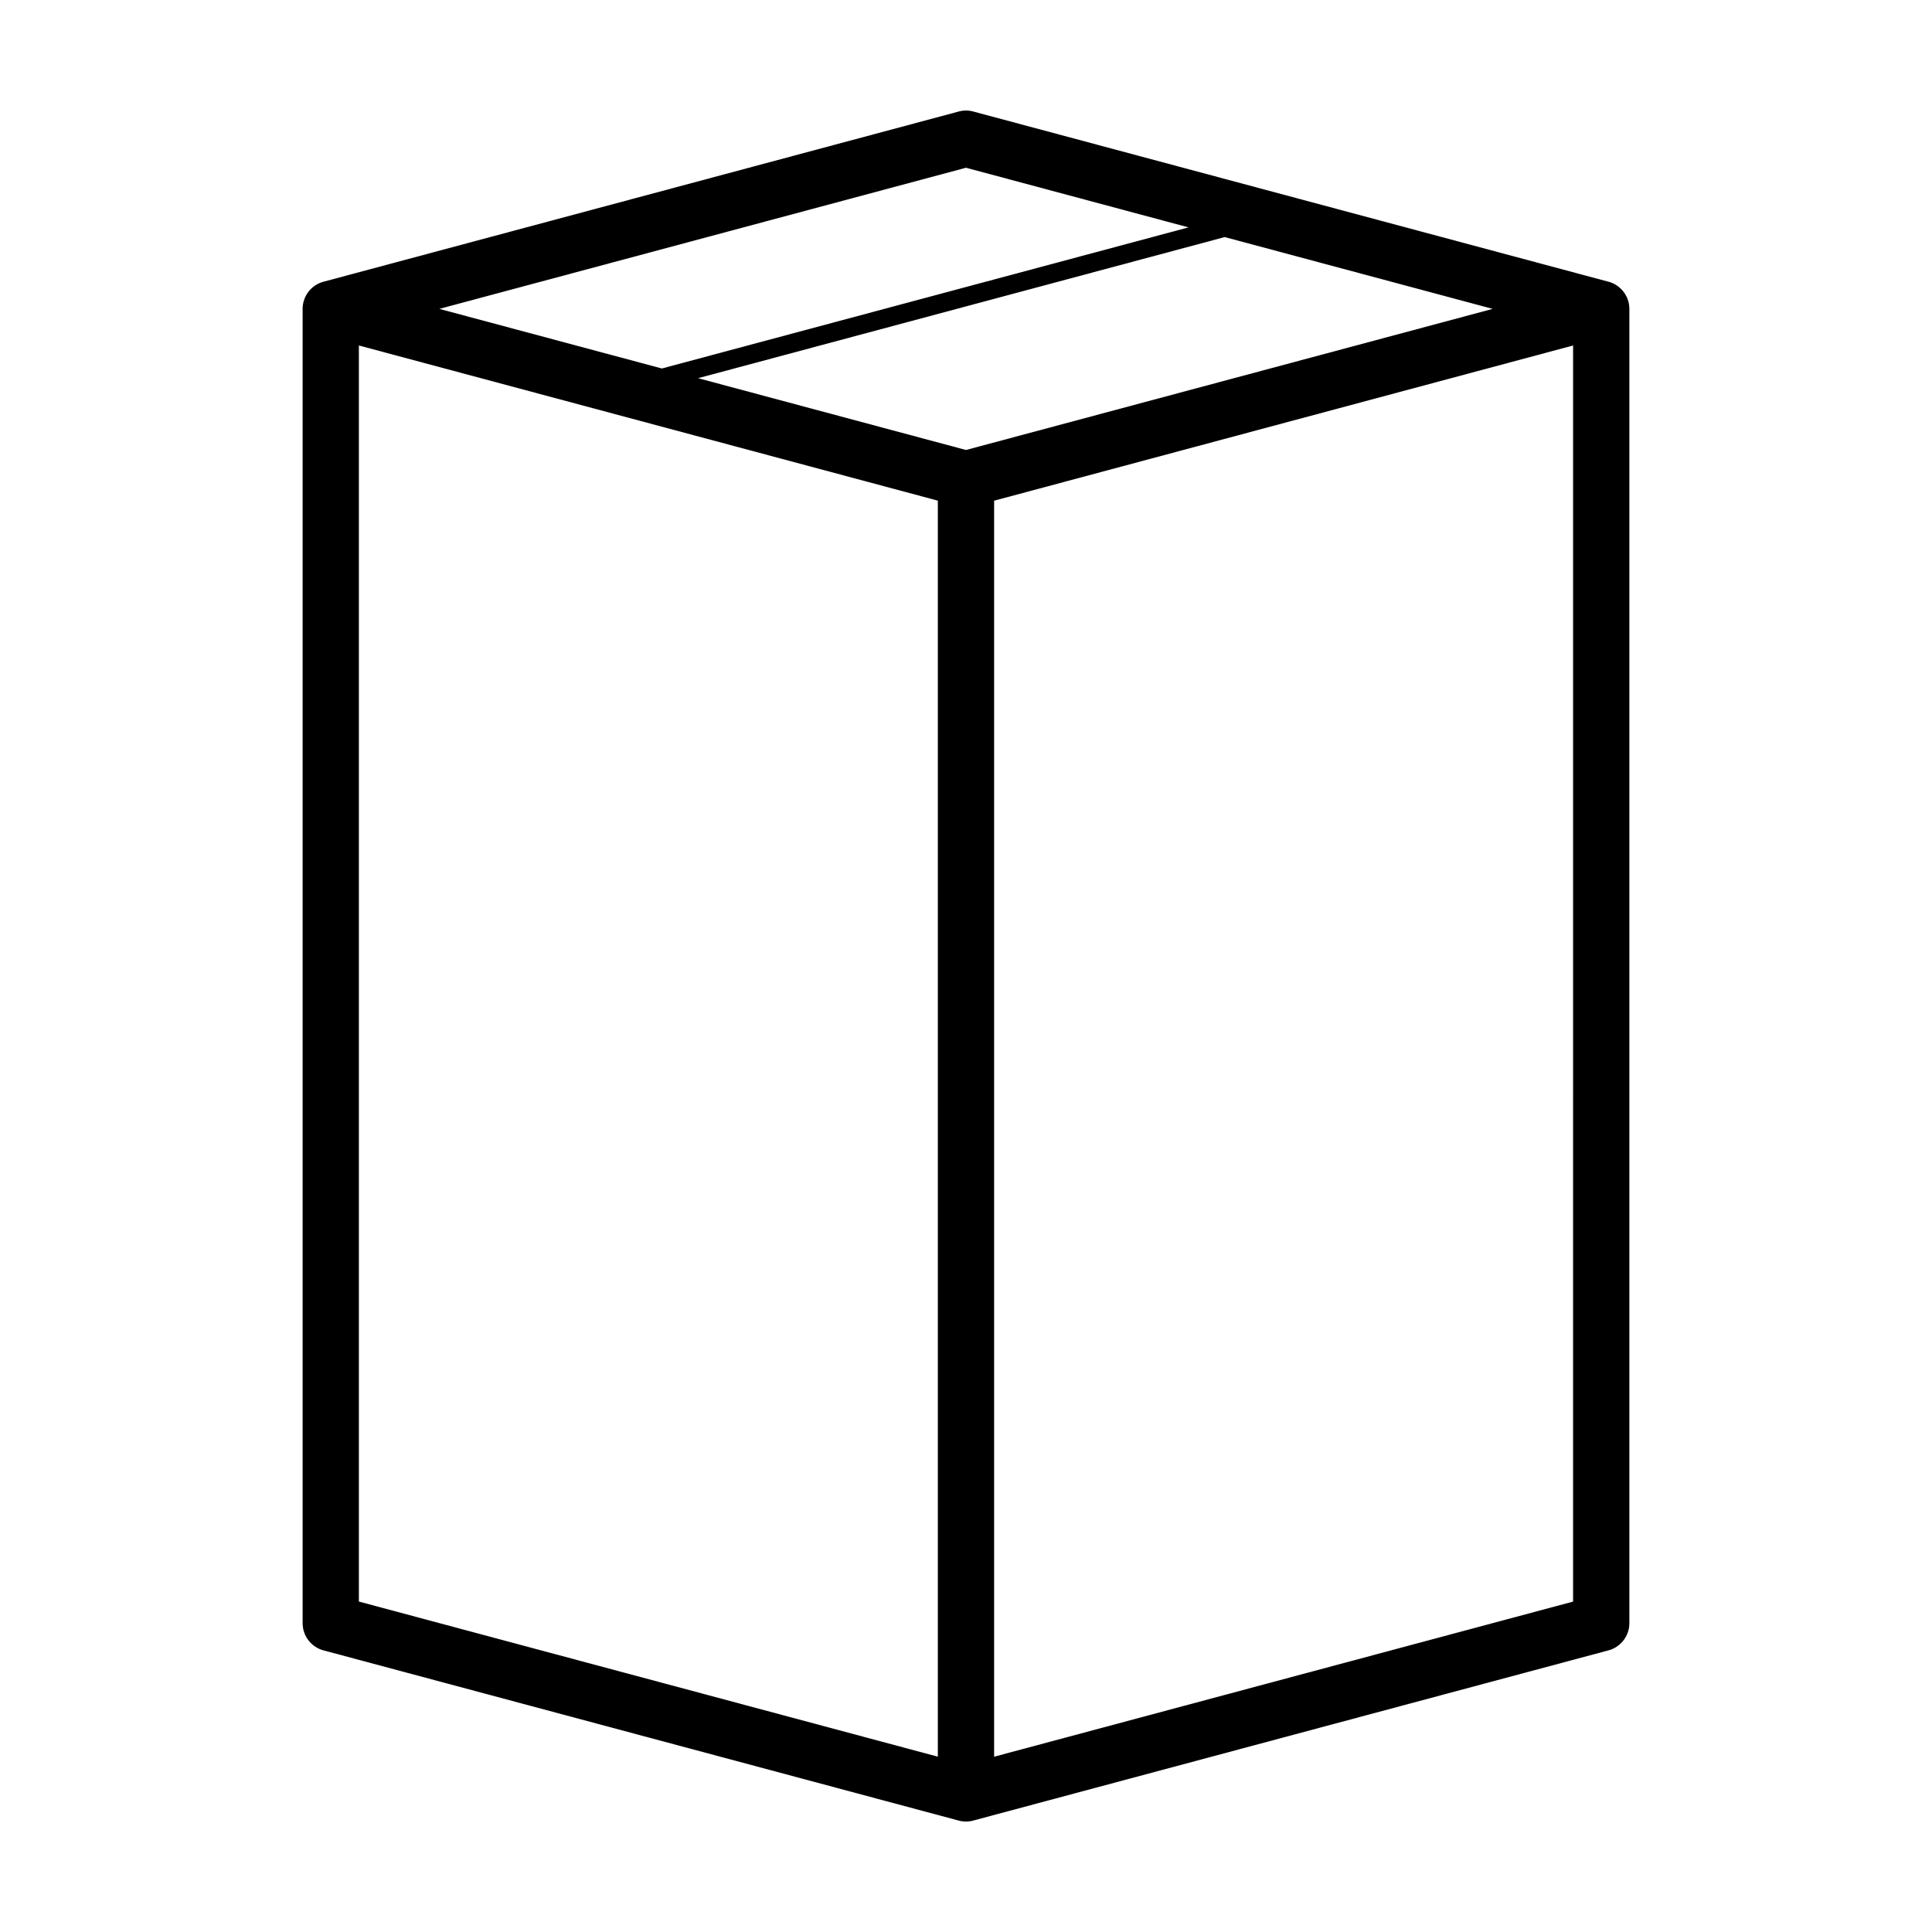 <?xml version="1.0" encoding="UTF-8"?>
<!-- Uploaded to: SVG Repo, www.svgrepo.com, Generator: SVG Repo Mixer Tools -->
<svg fill="#000000" width="800px" height="800px" version="1.1" viewBox="144 144 512 512" xmlns="http://www.w3.org/2000/svg">
 <g fill-rule="evenodd">
  <path d="m231.66 574.15 168.34 45.109"/>
  <path d="m399.9 173.29c-0.129 0.004-0.258 0.012-0.387 0.02-0.152 0.008-0.301 0.023-0.449 0.039-0.02 0.004-0.039 0.008-0.059 0.012-0.039 0.004-0.082 0.012-0.125 0.02-0.125 0.016-0.254 0.039-0.379 0.066-0.145 0.031-0.293 0.066-0.438 0.105-0.066 0.02-0.133 0.039-0.203 0.059l-167.73 44.941c-0.008 0.004-0.02 0.008-0.027 0.008l-0.066 0.012h-0.004c-0.09 0.023-0.18 0.051-0.27 0.078l-0.039 0.012v-0.004c-0.051 0.016-0.098 0.027-0.148 0.039-0.082 0.027-0.168 0.051-0.25 0.078-0.031 0.012-0.059 0.02-0.086 0.031-0.039 0.012-0.078 0.023-0.117 0.039-0.102 0.035-0.203 0.074-0.301 0.113-0.023 0.012-0.047 0.02-0.07 0.031-0.039 0.016-0.082 0.031-0.125 0.047-0.074 0.039-0.148 0.078-0.223 0.117h-0.012c-0.039 0.02-0.082 0.039-0.125 0.059-0.043 0.023-0.086 0.047-0.125 0.07-0.031 0.016-0.059 0.031-0.09 0.047-0.07 0.039-0.141 0.082-0.211 0.125-0.043 0.023-0.086 0.047-0.129 0.07-0.047 0.031-0.094 0.062-0.145 0.094-0.051 0.035-0.102 0.074-0.156 0.109-0.047 0.031-0.094 0.062-0.145 0.098-0.004 0-0.004 0.004-0.008 0.008-0.113 0.082-0.223 0.164-0.332 0.254-0.105 0.09-0.207 0.184-0.309 0.281-0.023 0.02-0.047 0.039-0.07 0.059-0.059 0.055-0.117 0.109-0.172 0.164-0.043 0.043-0.086 0.09-0.129 0.137-0.043 0.043-0.082 0.09-0.125 0.133-0.055 0.062-0.109 0.125-0.164 0.188-0.02 0.02-0.039 0.043-0.059 0.066-0.016 0.02-0.031 0.039-0.051 0.059-0.02 0.027-0.039 0.051-0.055 0.078-0.066 0.086-0.133 0.172-0.195 0.262-0.035 0.051-0.07 0.102-0.105 0.156-0.047 0.07-0.094 0.141-0.137 0.211-0.016 0.027-0.035 0.051-0.051 0.078-0.016 0.023-0.031 0.047-0.047 0.07-0.039 0.066-0.078 0.133-0.117 0.203-0.016 0.027-0.031 0.059-0.047 0.086-0.02 0.039-0.039 0.078-0.059 0.117-0.02 0.039-0.039 0.078-0.059 0.117-0.047 0.094-0.094 0.191-0.137 0.289-0.023 0.051-0.047 0.098-0.066 0.145-0.004 0.012-0.008 0.02-0.012 0.031-0.023 0.062-0.047 0.129-0.066 0.195-0.023 0.055-0.047 0.113-0.07 0.172-0.004 0.008-0.004 0.016-0.008 0.02-0.043 0.121-0.082 0.246-0.117 0.371-0.004 0.008-0.008 0.02-0.012 0.027 0 0.012-0.004 0.027-0.008 0.039-0.012 0.027-0.02 0.051-0.031 0.078v0.012c-0.031 0.125-0.059 0.25-0.086 0.375-0.008 0.027-0.012 0.055-0.02 0.078-0.012 0.066-0.02 0.129-0.027 0.195-0.016 0.074-0.027 0.148-0.039 0.223-0.008 0.043-0.016 0.086-0.02 0.125-0.016 0.129-0.031 0.258-0.039 0.391-0.004 0.027-0.008 0.059-0.012 0.086v0.039c-0.004 0.121-0.008 0.238-0.008 0.359v0.039 0.008 0.109 348.2 0.027 0.07c0 0.137 0.008 0.277 0.02 0.418 0.02 0.305 0.059 0.609 0.113 0.91 0.012 0.047 0.02 0.09 0.031 0.137l0.012 0.047c0.031 0.137 0.066 0.273 0.105 0.41 0.07 0.25 0.156 0.5 0.25 0.746 0.031 0.074 0.059 0.148 0.09 0.223 0.012 0.027 0.023 0.051 0.039 0.078 0.055 0.129 0.117 0.254 0.184 0.379 0.07 0.129 0.145 0.262 0.223 0.387 0.016 0.031 0.031 0.059 0.047 0.086 0.012 0.02 0.02 0.035 0.031 0.051 0.074 0.117 0.152 0.234 0.234 0.348 0.078 0.109 0.164 0.219 0.25 0.32 0.031 0.043 0.066 0.086 0.098 0.129 0.008 0.008 0.012 0.02 0.02 0.027 0.09 0.105 0.184 0.211 0.281 0.312 0.07 0.07 0.141 0.141 0.215 0.211 0.168 0.172 0.348 0.332 0.531 0.484 0.074 0.062 0.148 0.121 0.223 0.176 0.203 0.145 0.41 0.281 0.621 0.406 0.121 0.078 0.246 0.148 0.371 0.215 0.039 0.02 0.078 0.039 0.117 0.059 0.094 0.047 0.191 0.094 0.289 0.137 0.047 0.023 0.098 0.043 0.145 0.066 0.32 0.137 0.648 0.25 0.98 0.34l168.16 45.059c0.051 0.016 0.102 0.027 0.156 0.039l0.031 0.012h-0.004c0.121 0.031 0.246 0.059 0.371 0.086 0.023 0.008 0.051 0.012 0.074 0.02h0.012 0.008c0.012 0.004 0.02 0.008 0.031 0.008h0.012c0.016 0.004 0.031 0.008 0.047 0.012 0.137 0.027 0.277 0.051 0.418 0.066h0.027c0.129 0.02 0.258 0.031 0.391 0.039 0.031 0.004 0.062 0.008 0.098 0.012 0.16 0.008 0.32 0.012 0.484 0.008h0.059c0.168 0 0.336-0.008 0.504-0.02 0.039 0 0.078-0.004 0.117-0.008 0.098-0.012 0.199-0.023 0.301-0.039 0.094-0.016 0.188-0.031 0.281-0.051 0.074-0.012 0.148-0.023 0.223-0.035 0.027-0.008 0.059-0.016 0.086-0.02 0.117-0.027 0.234-0.059 0.352-0.09l0.059-0.02h-0.004c0.062-0.016 0.125-0.031 0.188-0.047l168.07-45.031c0.195-0.051 0.391-0.113 0.582-0.184 0.129-0.043 0.262-0.094 0.387-0.145 0.031-0.016 0.059-0.027 0.09-0.039 0.012-0.008 0.023-0.012 0.039-0.02 0.141-0.062 0.277-0.133 0.414-0.203 0.125-0.066 0.25-0.133 0.371-0.203 0.023-0.02 0.051-0.035 0.078-0.051 0.117-0.07 0.234-0.145 0.348-0.223 0.027-0.02 0.051-0.039 0.078-0.059 0.113-0.082 0.223-0.164 0.328-0.254 0.027-0.016 0.055-0.035 0.078-0.055 0.105-0.09 0.211-0.18 0.312-0.273 0.023-0.023 0.043-0.047 0.066-0.066 0.105-0.094 0.203-0.191 0.301-0.293 0.004-0.004 0.008-0.008 0.012-0.008l0.059-0.059c0.094-0.102 0.184-0.207 0.27-0.312 0.02-0.023 0.039-0.051 0.059-0.078 0.086-0.105 0.172-0.215 0.254-0.328 0.004-0.004 0.004-0.008 0.008-0.012 0.016-0.02 0.035-0.043 0.051-0.066 0.078-0.113 0.152-0.23 0.223-0.348 0.375-0.609 0.664-1.27 0.852-1.961 0.039-0.133 0.07-0.266 0.098-0.398 0.008-0.031 0.016-0.066 0.02-0.098 0.004-0.012 0.008-0.027 0.012-0.039 0.031-0.152 0.055-0.309 0.078-0.465 0.035-0.305 0.055-0.613 0.059-0.922v-0.039-348.28-0.125c-0.004-0.125-0.012-0.254-0.02-0.379v-0.039c-0.004-0.027-0.008-0.059-0.012-0.086-0.008-0.129-0.023-0.262-0.039-0.391v-0.027c-0.004-0.031-0.012-0.066-0.02-0.098-0.012-0.074-0.023-0.148-0.039-0.223-0.008-0.055-0.02-0.109-0.027-0.164v-0.02c-0.008-0.031-0.016-0.059-0.02-0.09-0.012-0.051-0.027-0.102-0.039-0.152-0.012-0.055-0.027-0.105-0.039-0.156-0.012-0.031-0.02-0.066-0.031-0.098-0.008-0.031-0.02-0.062-0.027-0.098-0.027-0.098-0.055-0.195-0.086-0.289-0.016-0.035-0.027-0.07-0.039-0.109-0.012-0.027-0.02-0.059-0.031-0.086-0.02-0.047-0.039-0.09-0.059-0.137-0.004-0.012-0.012-0.023-0.02-0.039-0.012-0.039-0.023-0.078-0.039-0.113-0.012-0.035-0.023-0.066-0.039-0.098-0.012-0.027-0.023-0.055-0.035-0.078-0.02-0.035-0.035-0.07-0.051-0.105-0.027-0.062-0.059-0.125-0.086-0.188-0.016-0.027-0.035-0.059-0.051-0.086-0.016-0.031-0.031-0.059-0.047-0.086-0.051-0.094-0.102-0.184-0.156-0.273-0.016-0.027-0.031-0.059-0.047-0.086-0.02-0.027-0.035-0.055-0.051-0.078-0.051-0.078-0.102-0.156-0.156-0.234-0.004-0.008-0.012-0.02-0.02-0.027 0-0.004-0.004-0.008-0.008-0.012-0.016-0.023-0.031-0.051-0.051-0.078-0.02-0.023-0.035-0.051-0.059-0.078-0.008-0.012-0.016-0.023-0.027-0.035-0.07-0.102-0.145-0.199-0.223-0.293-0.09-0.105-0.18-0.211-0.273-0.309-0.02-0.023-0.043-0.047-0.066-0.07-0.023-0.023-0.047-0.043-0.066-0.066-0.074-0.078-0.148-0.152-0.227-0.223-0.047-0.047-0.094-0.094-0.145-0.137-0.074-0.07-0.152-0.137-0.23-0.203-0.027-0.023-0.055-0.047-0.078-0.07-0.109-0.086-0.219-0.172-0.332-0.25-0.004-0.004-0.004-0.008-0.008-0.012-0.023-0.016-0.047-0.031-0.07-0.047-0.027-0.016-0.059-0.035-0.086-0.051-0.012-0.004-0.02-0.012-0.031-0.02-0.102-0.07-0.211-0.137-0.32-0.203-0.023-0.016-0.051-0.031-0.074-0.047-0.02-0.012-0.039-0.02-0.059-0.031-0.07-0.043-0.145-0.086-0.215-0.125-0.031-0.016-0.062-0.031-0.098-0.051-0.027-0.012-0.059-0.023-0.086-0.039-0.031-0.016-0.066-0.031-0.098-0.047-0.062-0.031-0.121-0.059-0.184-0.086-0.012-0.004-0.02-0.008-0.031-0.012h-0.008c-0.004-0.004-0.008-0.008-0.012-0.008-0.012-0.008-0.023-0.016-0.039-0.02-0.031-0.016-0.062-0.027-0.098-0.039-0.043-0.02-0.09-0.035-0.133-0.051-0.086-0.031-0.168-0.066-0.254-0.098-0.027-0.008-0.059-0.02-0.086-0.027-0.012-0.004-0.02-0.008-0.031-0.012-0.09-0.031-0.18-0.059-0.27-0.086-0.105-0.027-0.215-0.055-0.32-0.078-0.059-0.016-0.117-0.031-0.176-0.047l-167.76-44.953-0.086-0.027c-0.043-0.012-0.086-0.023-0.129-0.031-0.16-0.043-0.328-0.082-0.492-0.117-0.125-0.023-0.254-0.047-0.379-0.066-0.043-0.008-0.086-0.016-0.125-0.02-0.129-0.016-0.254-0.031-0.379-0.039-0.047-0.004-0.09-0.008-0.137-0.012-0.172-0.008-0.344-0.012-0.516-0.008zm0.098 15.164 58.973 15.805-139.57 37.395-58.973-15.797zm68.559 18.375 71.012 19.027-139.57 37.395-71.004-19.027zm-229.45 28.73 153.43 41.121v332.86l-153.43-41.109zm321.78 0-0.004 332.88-153.43 41.109v-332.86z"/>
 </g>
</svg>